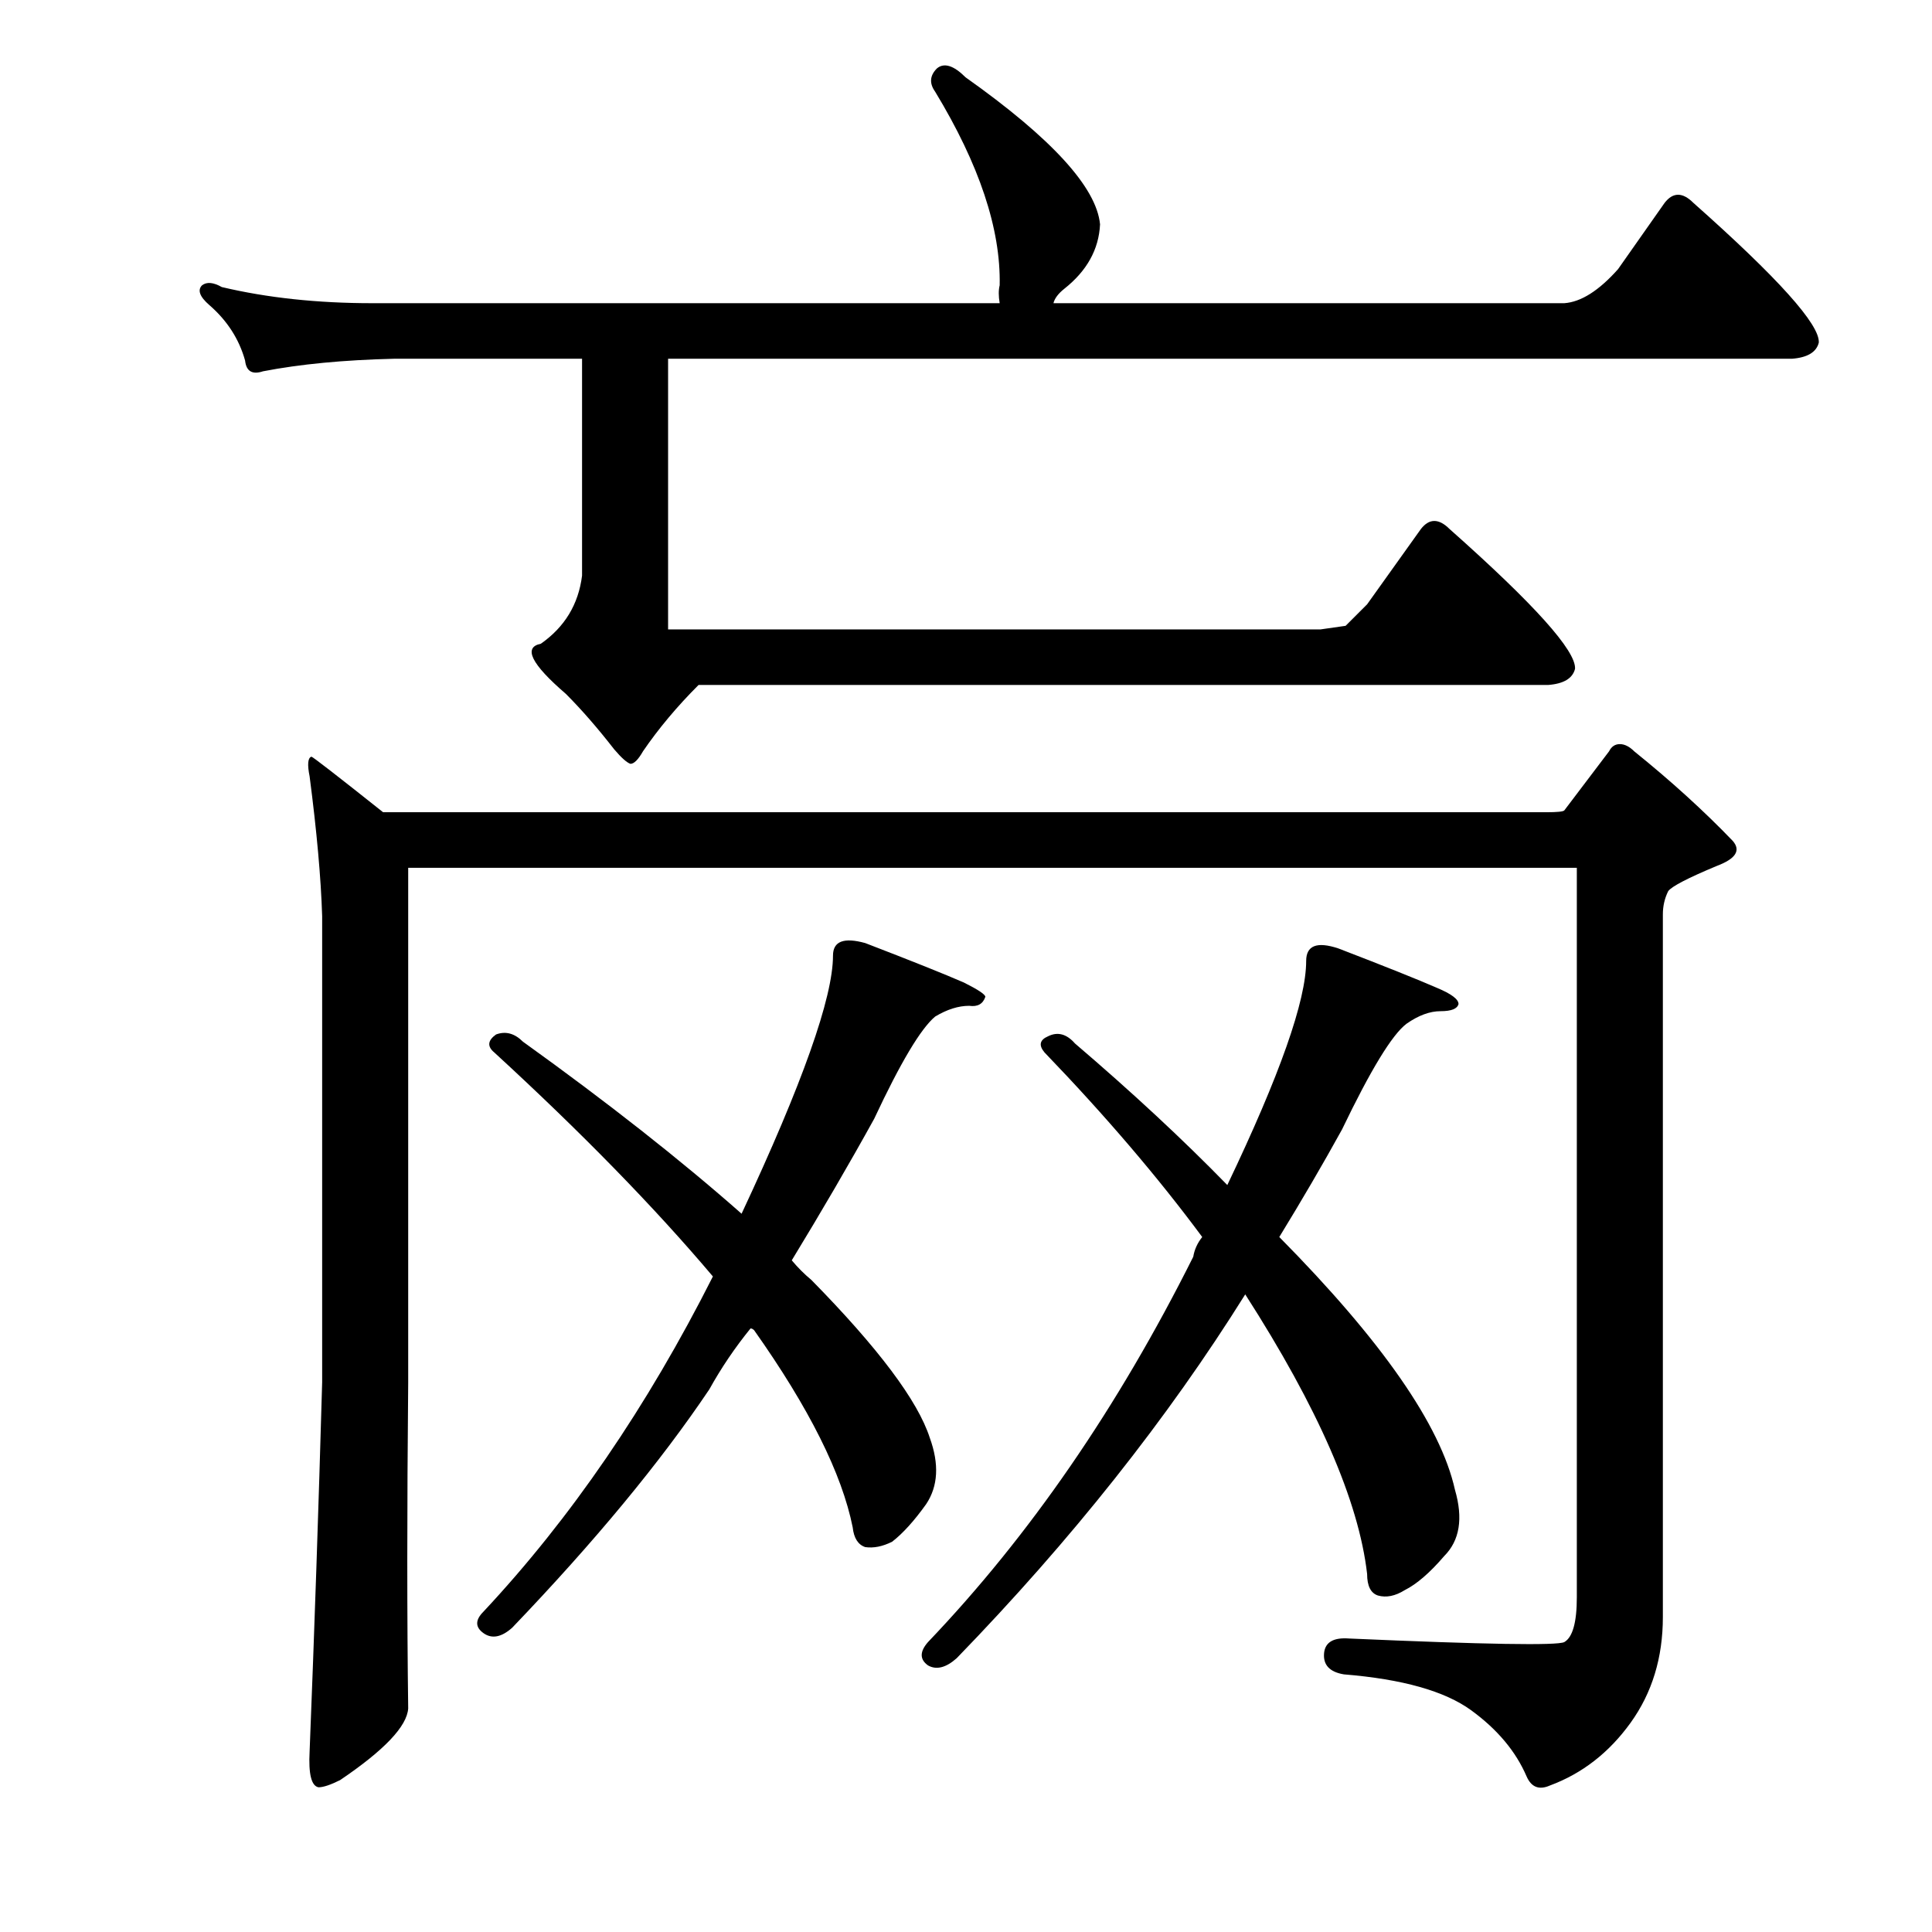 <?xml version="1.0" encoding="utf-8"?>
<!-- Generator: Adobe Illustrator 16.0.0, SVG Export Plug-In . SVG Version: 6.00 Build 0)  -->
<!DOCTYPE svg PUBLIC "-//W3C//DTD SVG 1.1//EN" "http://www.w3.org/Graphics/SVG/1.1/DTD/svg11.dtd">
<svg version="1.1" id="图层_1" xmlns="http://www.w3.org/2000/svg" xmlns:xlink="http://www.w3.org/1999/xlink" x="0px" y="0px"
	 width="1000px" height="1000px" viewBox="0 0 1000 1000" enable-background="new 0 0 1000 1000" xml:space="preserve">
<path d="M696.486,323.924l11.133-11.133l27.832-38.965c4.319-5.566,9.277-5.566,14.844,0c43.908,38.965,65.55,63.086,64.941,72.363
	c-1.247,4.958-5.886,7.741-13.916,8.35H361.574c-11.133,11.133-20.729,22.584-28.76,34.326c-2.479,4.334-4.639,6.494-6.494,6.494
	c-1.855-0.609-4.639-3.087-8.35-7.422c-8.669-11.133-17.019-20.714-25.049-28.76c-17.946-15.453-22.266-24.121-12.988-25.977
	c12.365-8.654,19.482-20.41,21.338-35.254V185.691h-97.412c-25.977,0.623-48.562,2.783-67.725,6.494
	c-5.566,1.855-8.669,0-9.277-5.566c-3.103-11.133-9.277-20.715-18.555-28.76c-4.958-4.32-6.189-7.727-3.711-10.205
	c2.464-1.855,5.871-1.537,10.205,0.928c23.498,5.566,49.475,8.35,77.93,8.35h324.707c-0.623-3.711-0.623-6.799,0-9.277
	c0.608-29.064-10.524-62.463-33.398-100.195c-3.103-4.32-2.783-8.35,0.928-12.061c3.711-3.088,8.654-1.537,14.844,4.639
	c44.531,31.543,67.725,56.911,69.58,76.074c-0.623,12.988-6.813,24.121-18.555,33.398c-3.103,2.479-4.958,4.958-5.566,7.422H809.67
	c8.654-0.609,17.932-6.494,27.832-17.627l24.121-34.326c4.319-5.566,9.277-5.566,14.844,0c43.908,38.965,65.55,63.086,64.941,72.363
	c-1.247,4.958-5.886,7.741-13.916,8.35H345.803v140.088h337.695L696.486,323.924z M843.996,891.697
	c-11.133,15.453-25.049,26.281-41.748,32.471c-5.566,2.464-9.597,0.928-12.061-4.639c-5.566-12.988-15.163-24.44-28.76-34.326
	c-13.611-9.901-35.573-16.09-65.869-18.555c-7.422-1.247-10.828-4.958-10.205-11.133c0.608-5.566,4.943-8.045,12.988-7.422
	c70.508,3.087,107.617,3.711,111.328,1.855c4.319-2.479,6.494-10.205,6.494-23.193V449.168H211.281v266.26
	c-0.623,66.188-0.623,122.461,0,168.848c-0.623,9.277-12.38,21.642-35.254,37.109c-4.958,2.464-8.669,3.711-11.133,3.711
	c-3.711-0.624-5.262-6.813-4.639-18.555c2.464-61.854,4.639-125.548,6.494-191.113V474.217c-0.623-19.787-2.783-43.908-6.494-72.363
	c-1.247-6.175-0.928-9.582,0.928-10.205c0.608,0,12.988,9.596,37.109,28.76h602.1c5.566,0,8.654-0.304,9.277-0.928l23.193-30.615
	c1.232-2.464,3.088-3.711,5.566-3.711c2.464,0,4.943,1.247,7.422,3.711c19.163,15.467,36.182,30.934,51.025,46.387
	c4.319,4.958,1.536,9.277-8.35,12.988c-14.844,6.19-23.193,10.524-25.049,12.988c-1.855,3.711-2.783,7.741-2.783,12.061v363.672
	C860.695,857.98,855.129,876.23,843.996,891.697z M255.813,544.725c-3.711-3.087-3.406-6.175,0.928-9.277
	c4.943-1.855,9.582-0.609,13.916,3.711c43.908,31.543,81.641,61.23,113.184,89.063c31.543-67.406,47.314-111.937,47.314-133.594
	c0-7.422,5.566-9.582,16.699-6.494c24.121,9.277,41.125,16.09,51.025,20.41c7.422,3.711,11.133,6.19,11.133,7.422
	c-1.247,3.711-4.03,5.262-8.35,4.639c-5.566,0-11.452,1.855-17.627,5.566c-7.422,6.19-17.946,23.817-31.543,52.881
	c-12.988,23.512-27.224,47.938-42.676,73.291c3.088,3.711,6.494,7.118,10.205,10.205c34.631,35.254,55.041,62.477,61.23,81.641
	c4.943,13.612,4.319,25.049-1.855,34.326c-6.189,8.668-12.061,15.163-17.627,19.482c-4.958,2.479-9.597,3.407-13.916,2.783
	c-3.711-1.232-5.886-4.639-6.494-10.205c-5.566-27.832-22.585-61.839-51.025-102.051c-0.623-0.609-1.247-0.928-1.855-0.928
	c-8.045,9.901-15.163,20.41-21.338,31.543c-25.368,37.733-59.375,78.857-102.051,123.389c-5.566,4.943-10.524,5.871-14.844,2.783
	c-4.334-3.102-4.334-6.813,0-11.133c45.14-48.242,84.729-106.066,118.75-173.486C338.686,624.829,300.952,586.168,255.813,544.725z
	 M540.627,544.725c-3.103-3.711-2.479-6.494,1.855-8.35c4.943-2.464,9.582-1.232,13.916,3.711
	c29.688,25.368,55.969,49.793,78.857,73.291c27.209-56.896,40.82-95.557,40.82-115.967c0-8.031,5.566-10.205,16.699-6.494
	c24.121,9.277,41.125,16.09,51.025,20.41c7.422,3.102,11.133,5.885,11.133,8.35c-0.623,2.479-3.711,3.711-9.277,3.711
	s-11.452,2.174-17.627,6.494c-7.422,5.566-18.555,23.817-33.398,54.736c-9.9,17.946-20.729,36.5-32.471,55.664
	c53.186,53.809,83.496,97.412,90.918,130.811c4.319,14.844,2.464,26.295-5.566,34.326c-7.422,8.668-14.235,14.525-20.41,17.627
	c-4.958,3.087-9.597,4.015-13.916,2.783c-3.711-1.247-5.566-4.958-5.566-11.133c-4.334-37.718-25.368-85.96-63.086-144.727
	c-40.212,64.333-89.99,127.1-149.365,188.33c-5.566,4.943-10.524,6.175-14.844,3.711c-4.334-3.102-4.334-7.118,0-12.061
	c52.562-55.041,98.34-121.533,137.305-199.463c0.608-3.711,2.16-7.103,4.639-10.205C599.379,609.362,572.17,577.514,540.627,544.725
	z"/>
</svg>
